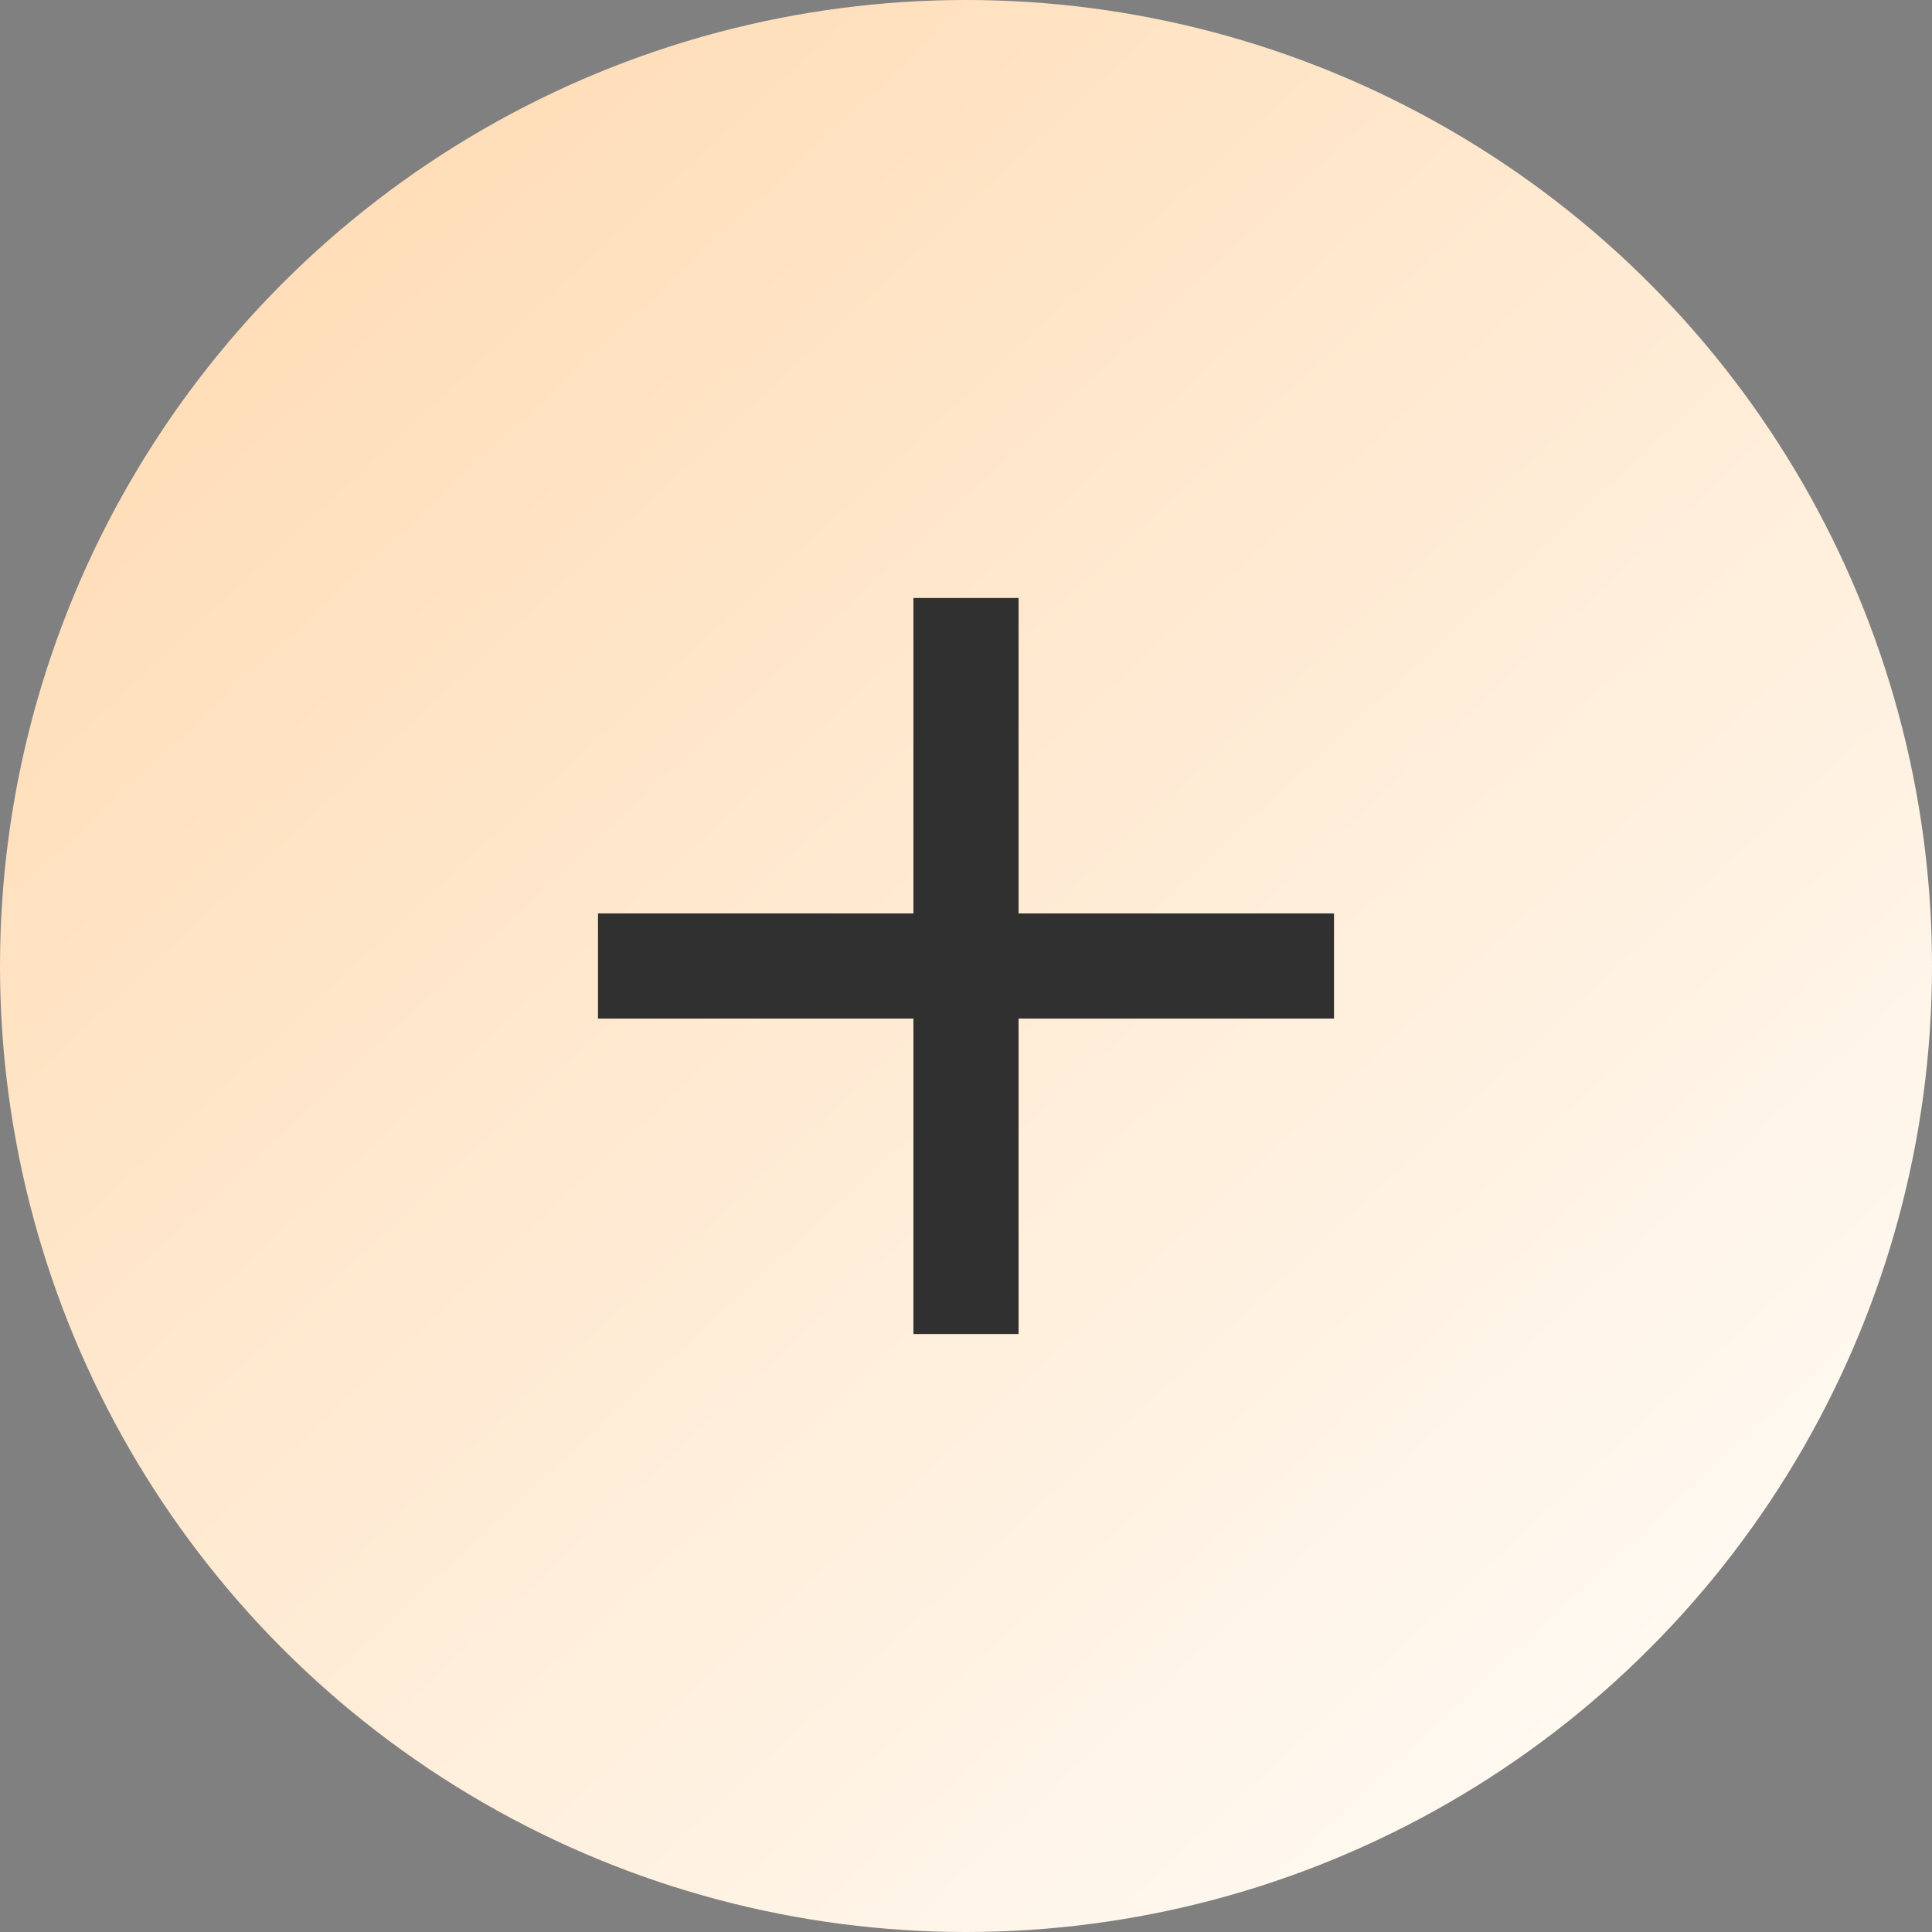 <?xml version="1.0" encoding="UTF-8"?> <svg xmlns="http://www.w3.org/2000/svg" width="42" height="42" viewBox="0 0 42 42" fill="none"><rect x="0" y="0" width="42" height="42" fill="#808080" stroke="none"/><circle cx="21" cy="21" r="21" fill="url(#paint0_linear_103_2796)"></circle><path d="M29 22.143H22.143V29H19.857V22.143H13V19.857H19.857V13H22.143V19.857H29V22.143Z" fill="#303030"></path><defs><linearGradient id="paint0_linear_103_2796" x1="6.562" y1="6.125" x2="36.312" y2="38.062" gradientUnits="userSpaceOnUse"><stop stop-color="#FFDEB9"></stop><stop offset="1" stop-color="#FFFAF3"></stop></linearGradient></defs></svg> 